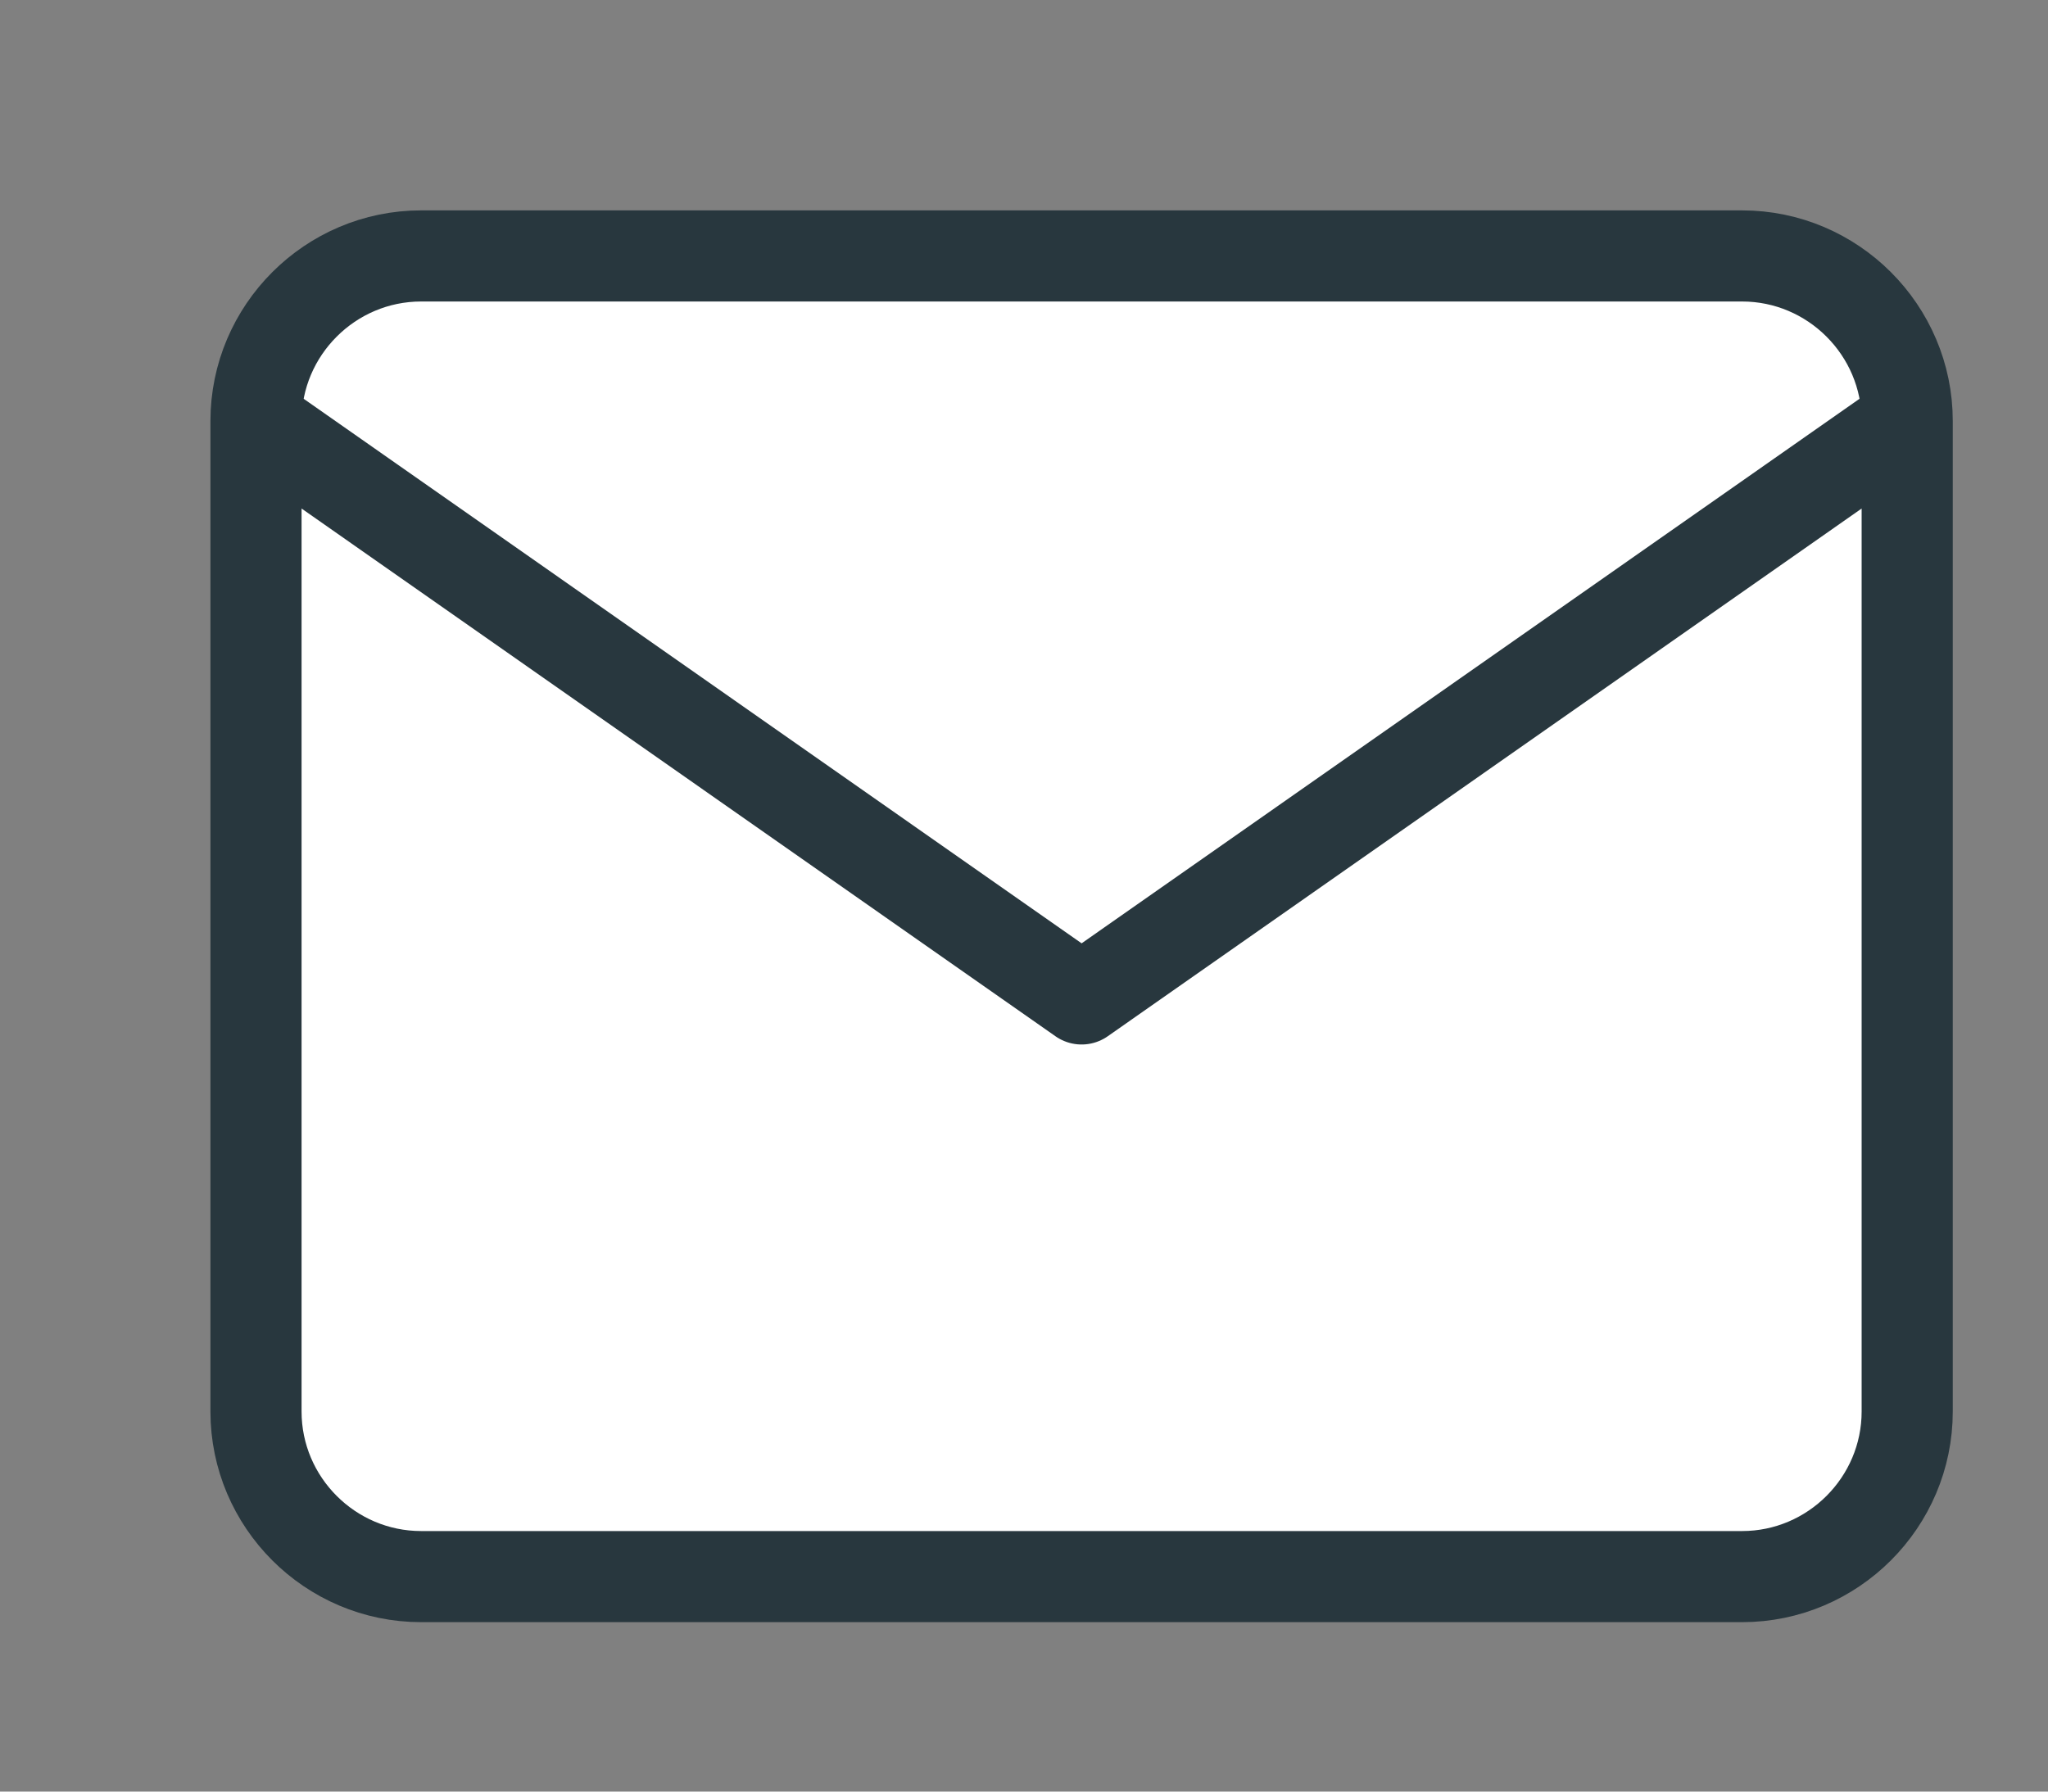 <?xml version="1.0" encoding="utf-8"?>
<svg xmlns="http://www.w3.org/2000/svg" fill="none" height="100%" overflow="visible" preserveAspectRatio="none" style="display: block;" viewBox="0 0 8 7" width="100%">
<rect x="0" y="0" width="8" height="7" fill="#808080" stroke="none"/>
<g id="Vector">
<path d="M1.645 1H6.805C7.16 1 7.45 1.29 7.45 1.645V5.515C7.45 5.87 7.16 6.16 6.805 6.16H1.645C1.29 6.16 1 5.87 1 5.515V1.645C1 1.29 1.29 1 1.645 1Z" fill="white"/>
<path d="M7.45 1.645L4.225 3.903L1 1.645" fill="white"/>
<path d="M7.45 1.645C7.45 1.29 7.16 1 6.805 1H1.645C1.29 1 1 1.29 1 1.645M7.45 1.645V5.515C7.45 5.87 7.16 6.16 6.805 6.16H1.645C1.29 6.16 1 5.87 1 5.515V1.645M7.45 1.645L4.225 3.903L1 1.645" stroke="#28373E" stroke-linecap="round" stroke-linejoin="round" stroke-width="0.356"/>
</g>
</svg>